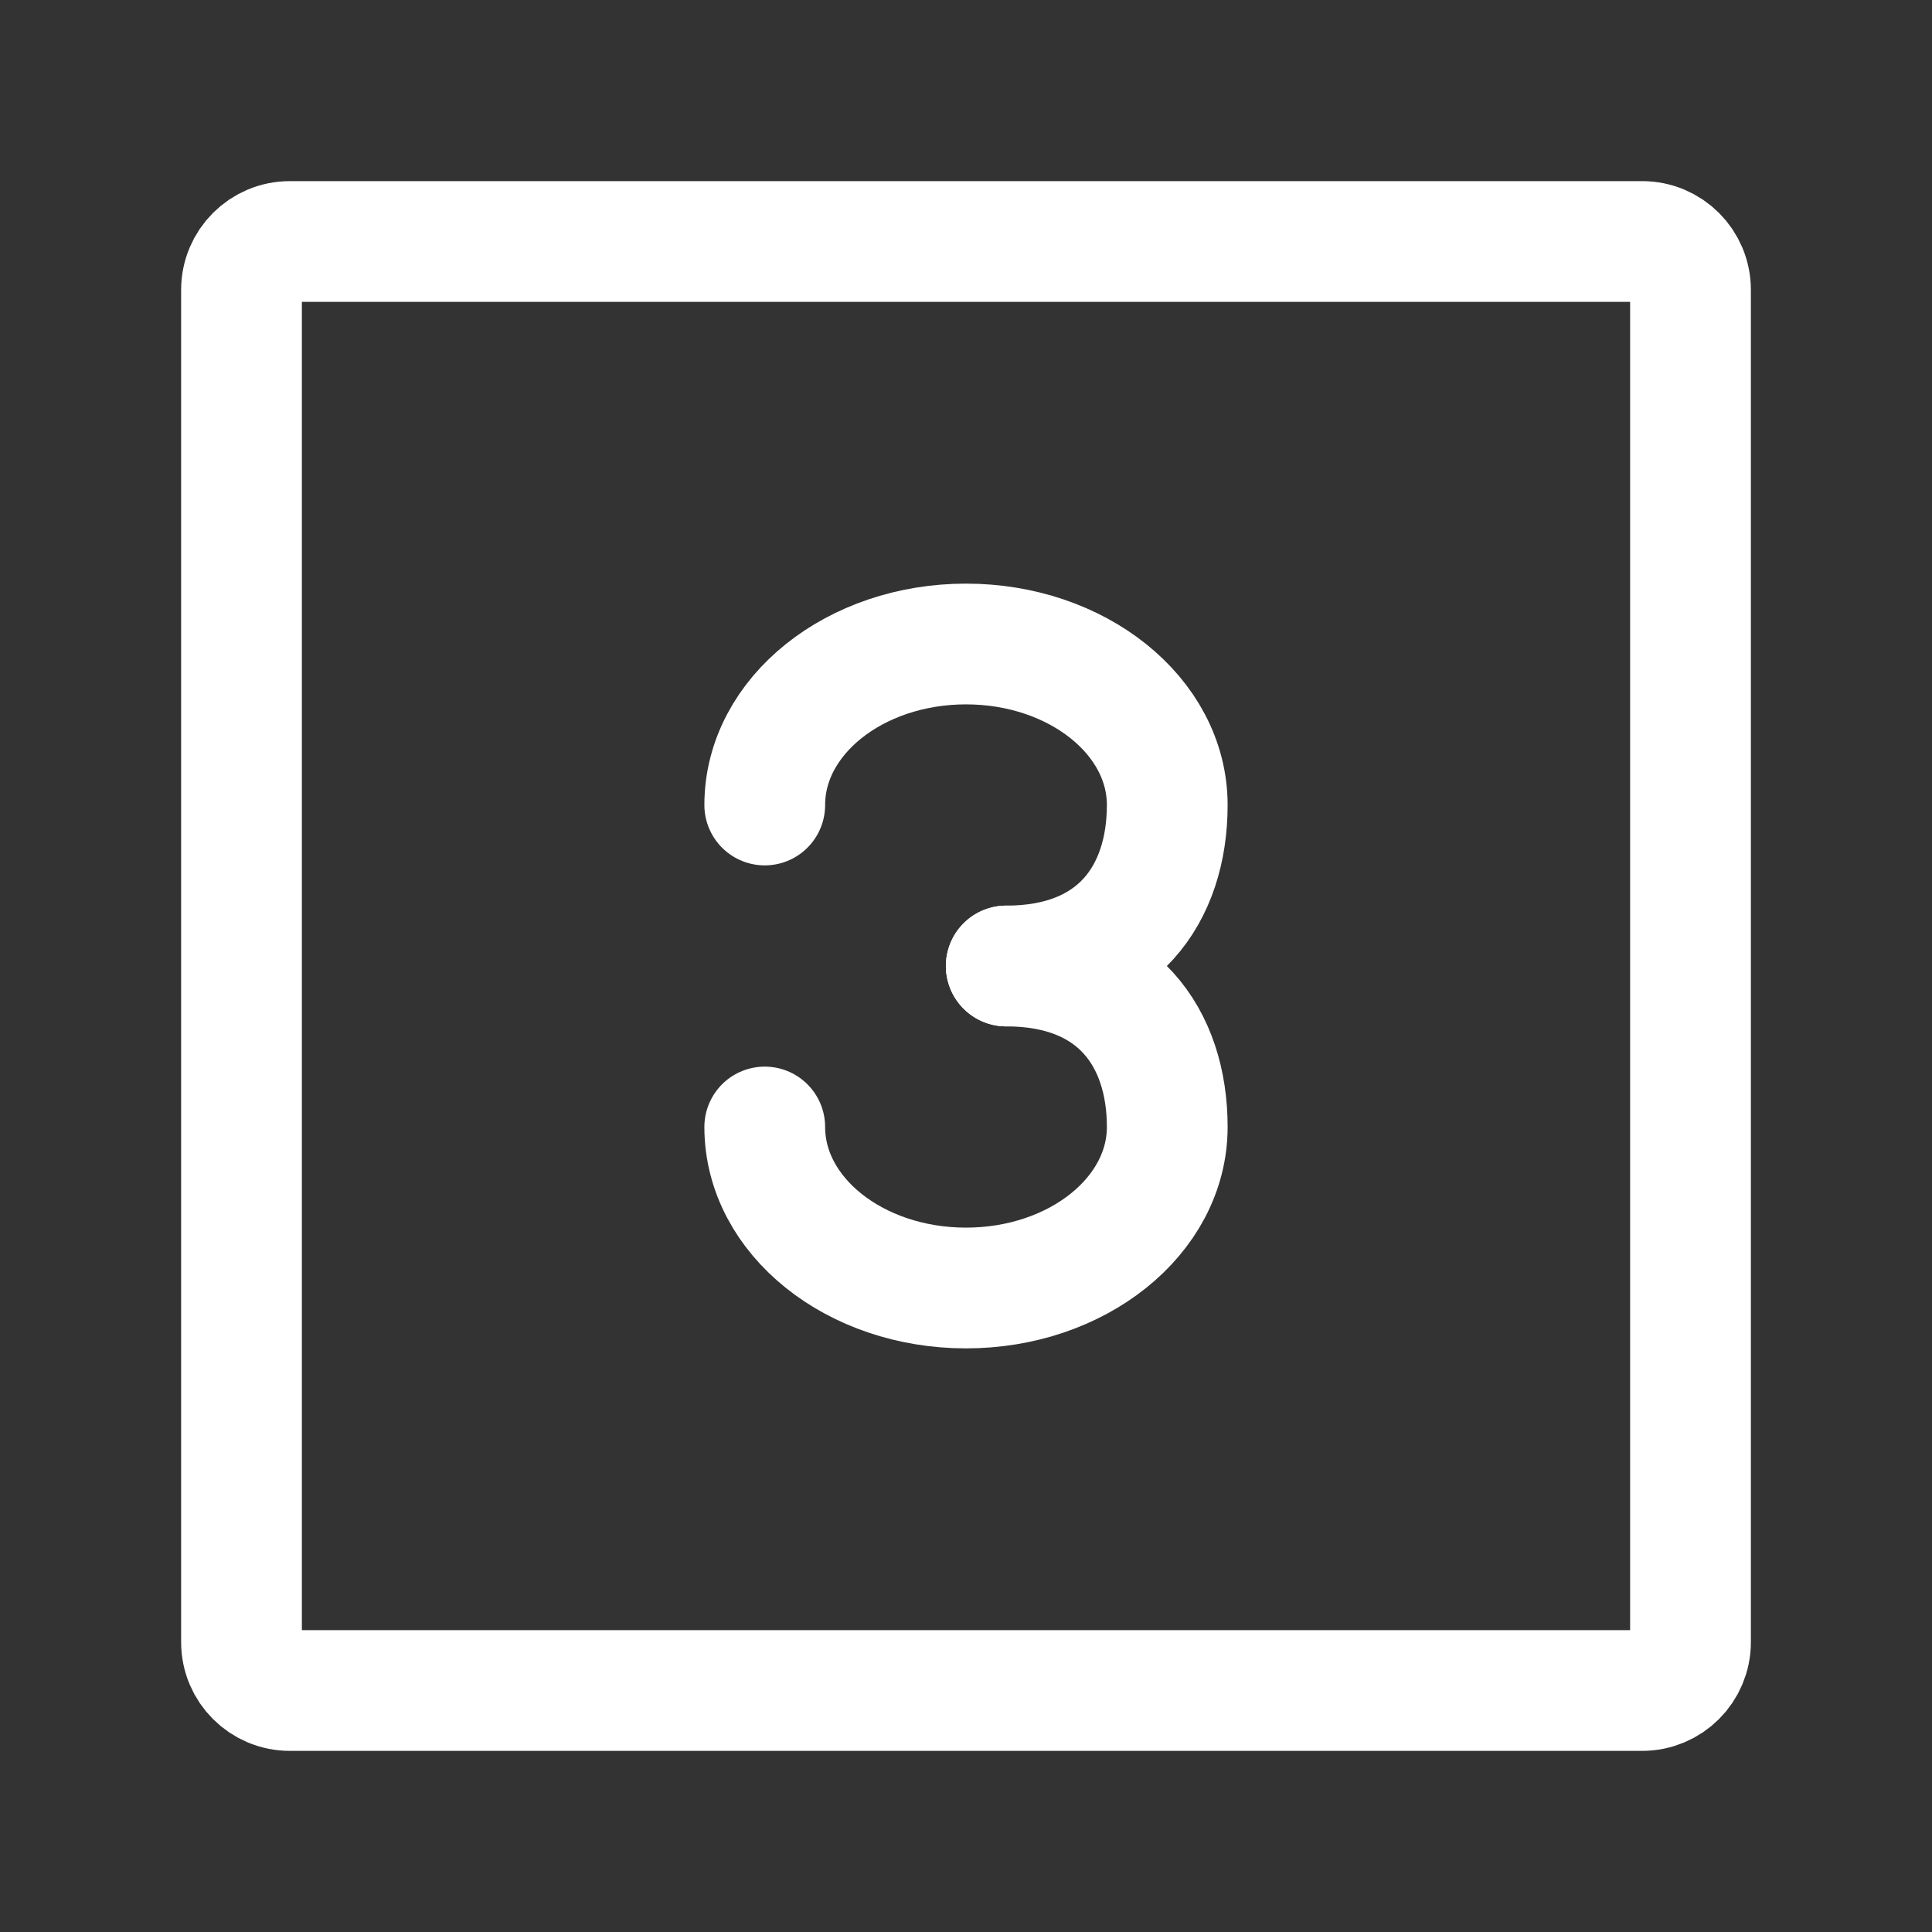 <?xml version="1.0" encoding="UTF-8"?>
<svg xmlns="http://www.w3.org/2000/svg" width="24px" height="24px" viewBox="0 0 24 24" stroke-width="1.5" fill="none" color="#ffffff">
  <rect x="0" y="0" width="24" height="24" fill="#333333" stroke="none"/>
  <path d="M3 20.4V3.6C3 3.269 3.269 3 3.6 3H20.4C20.731 3 21 3.269 21 3.6V20.4C21 20.731 20.731 21 20.4 21H3.6C3.269 21 3 20.731 3 20.4Z" stroke="#ffffff" stroke-width="1.5"/>
  <path d="M9.5 10C9.5 8.895 10.619 8 12 8C13.381 8 14.5 8.895 14.5 10C14.5 11.105 13.881 12 12.5 12" stroke="#ffffff" stroke-width="1.5" stroke-linecap="round" stroke-linejoin="round"/>
  <path d="M9.5 14C9.5 15.105 10.619 16 12 16C13.381 16 14.5 15.105 14.5 14C14.5 12.895 13.881 12 12.5 12" stroke="#ffffff" stroke-width="1.5" stroke-linecap="round" stroke-linejoin="round"/>
</svg>
